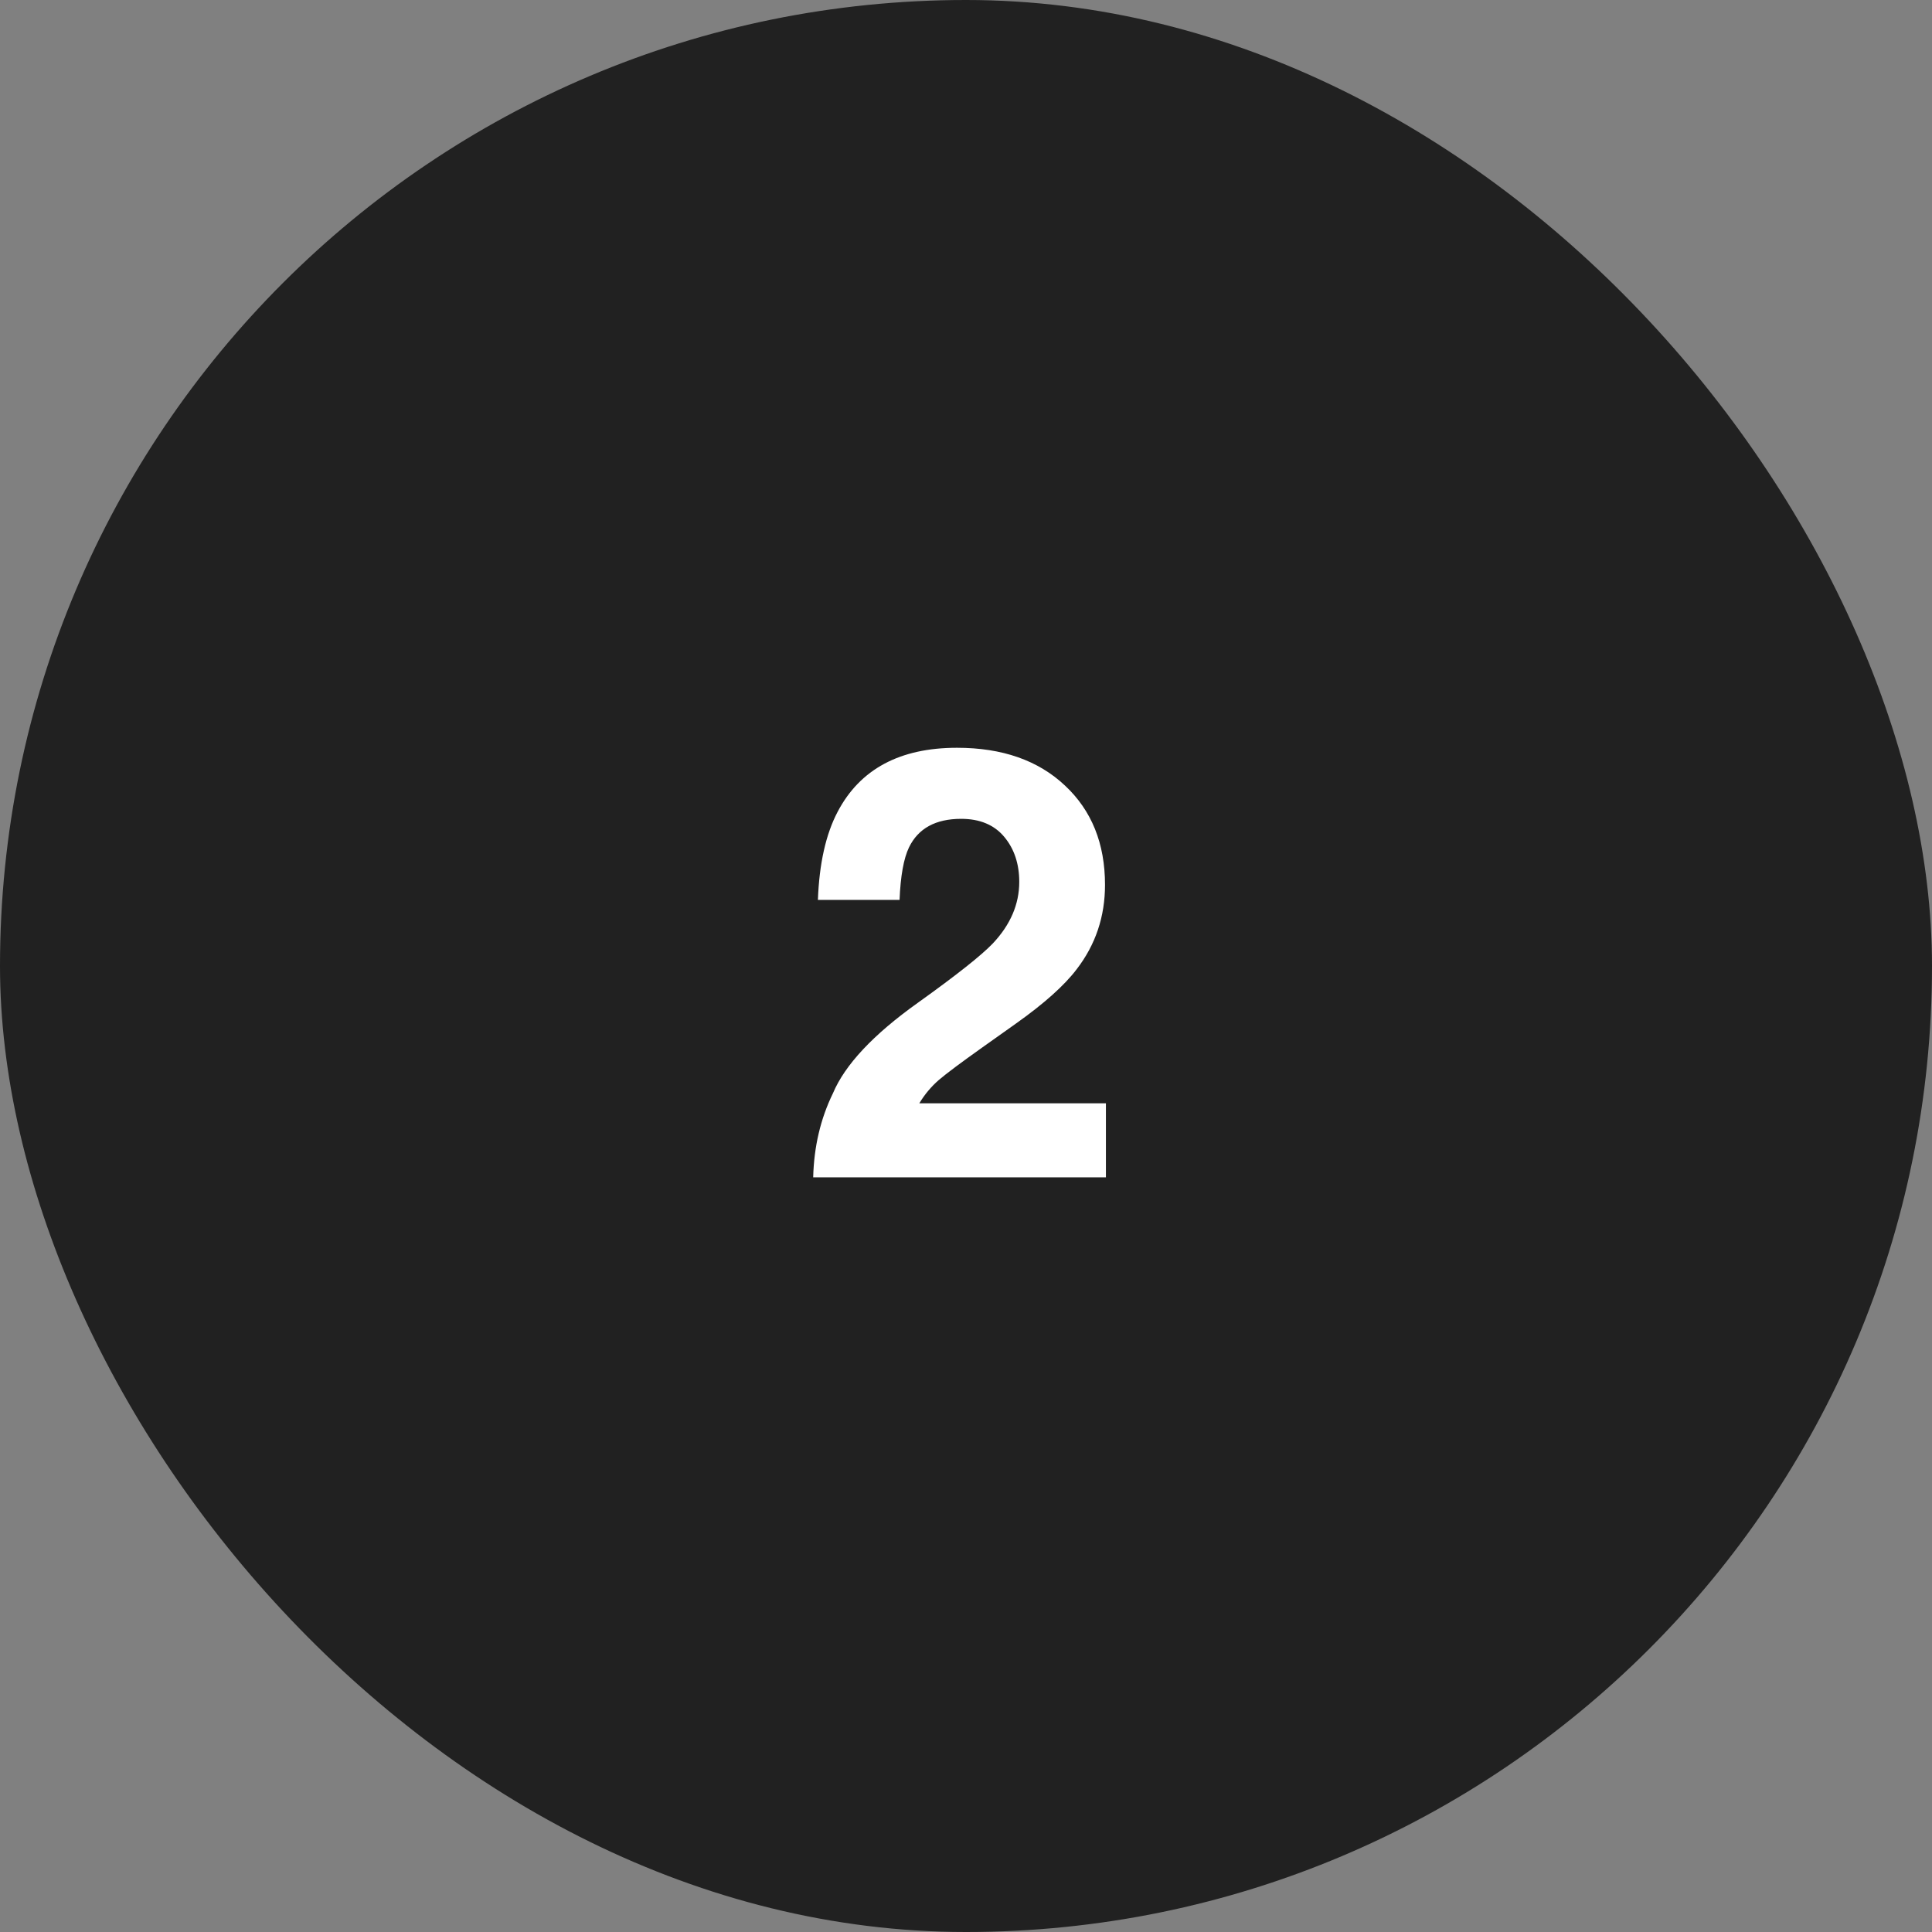 <svg width="64" height="64" viewBox="0 0 64 64" fill="none" xmlns="http://www.w3.org/2000/svg">
<rect x="0" y="0" width="64" height="64" fill="#808080" stroke="none"/>
<rect width="64" height="64" rx="32" fill="#212121"/>
<path d="M33.266 27.721C32.934 27.324 32.458 27.125 31.84 27.125C30.994 27.125 30.417 27.441 30.111 28.072C29.936 28.437 29.831 29.016 29.799 29.811H27.094C27.139 28.606 27.357 27.633 27.748 26.891C28.49 25.478 29.809 24.771 31.703 24.771C33.2 24.771 34.392 25.188 35.277 26.021C36.163 26.848 36.605 27.945 36.605 29.312C36.605 30.361 36.293 31.292 35.668 32.105C35.258 32.646 34.584 33.248 33.647 33.912L32.533 34.703C31.837 35.198 31.358 35.556 31.098 35.777C30.844 35.999 30.629 36.256 30.453 36.549H36.635V39H26.938C26.963 37.984 27.182 37.057 27.592 36.217C27.989 35.273 28.926 34.273 30.404 33.219C31.687 32.301 32.517 31.643 32.895 31.246C33.474 30.628 33.764 29.951 33.764 29.215C33.764 28.616 33.598 28.118 33.266 27.721Z" fill="white"/>
</svg>
